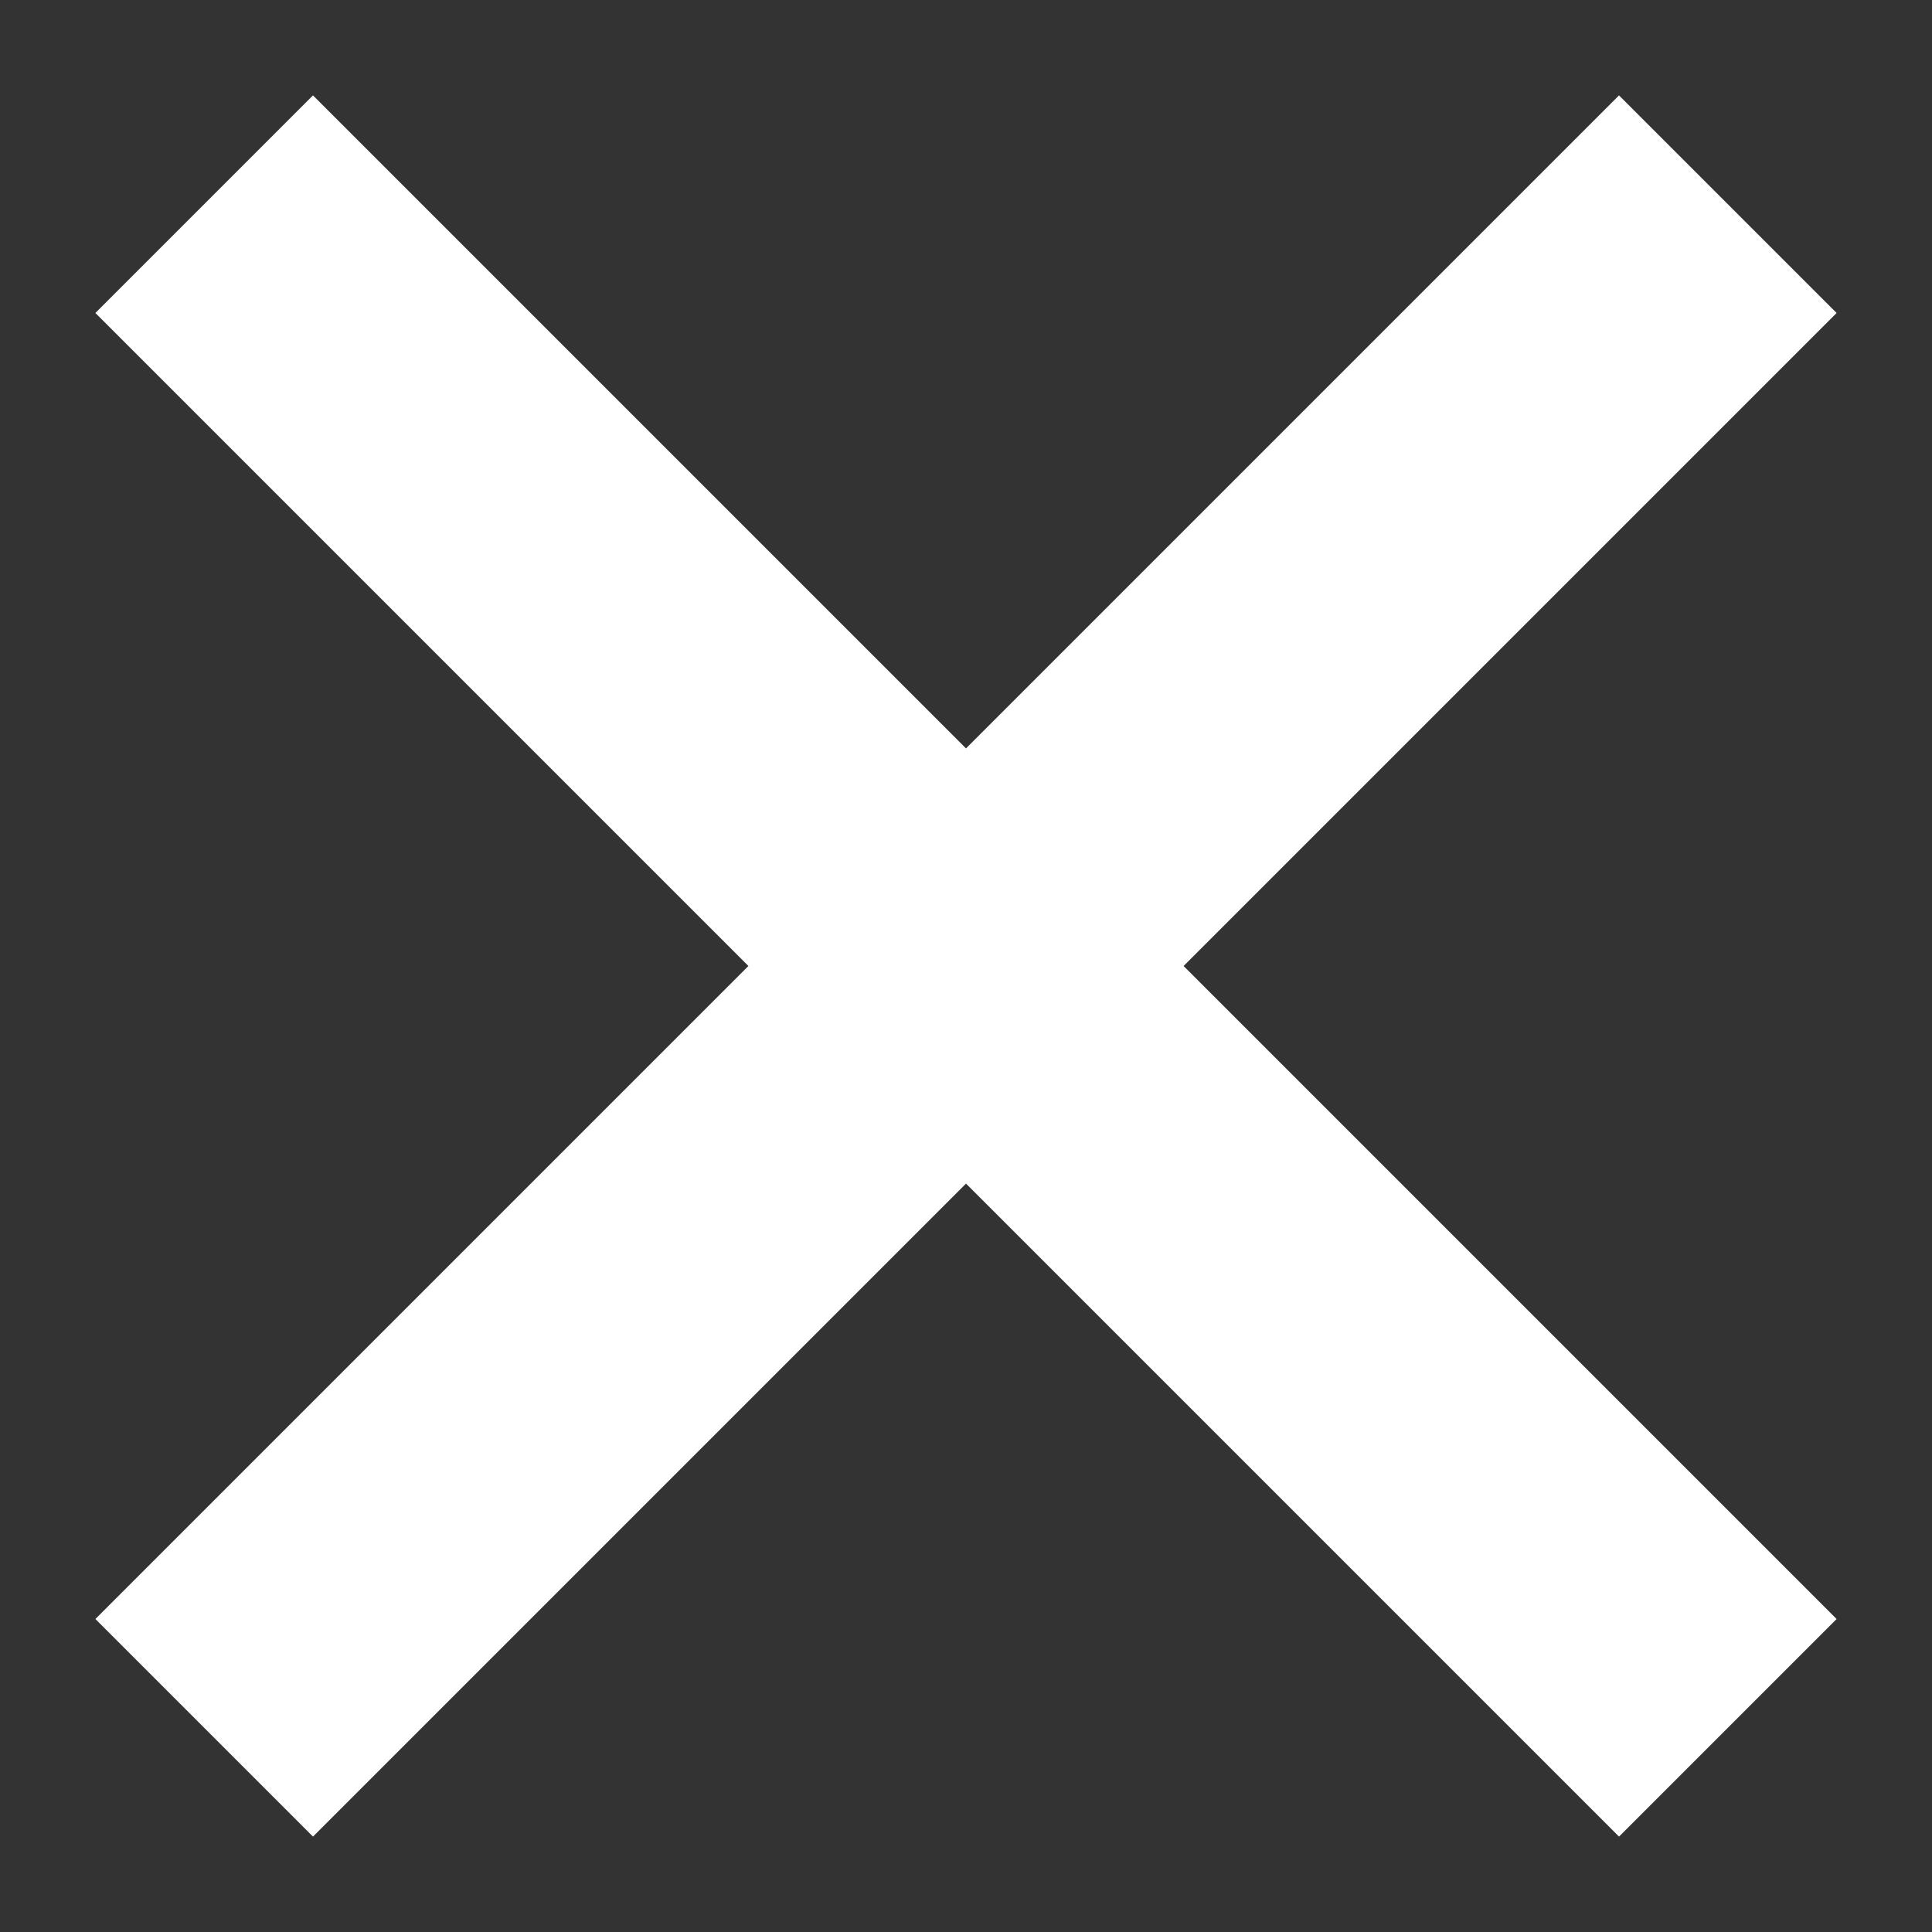 <svg width="8" height="8" viewBox="0 0 8 8" fill="none" xmlns="http://www.w3.org/2000/svg">
<rect x="0" y="0" width="8" height="8" fill="#333333" stroke="none"/>
<path d="M6.704 0.395L4 3.099L1.296 0.395L0.395 1.296L3.099 4L0.395 6.704L1.296 7.605L4 4.901L6.704 7.605L7.605 6.704L4.901 4L7.605 1.296L6.704 0.395Z" fill="white"/>
</svg>
